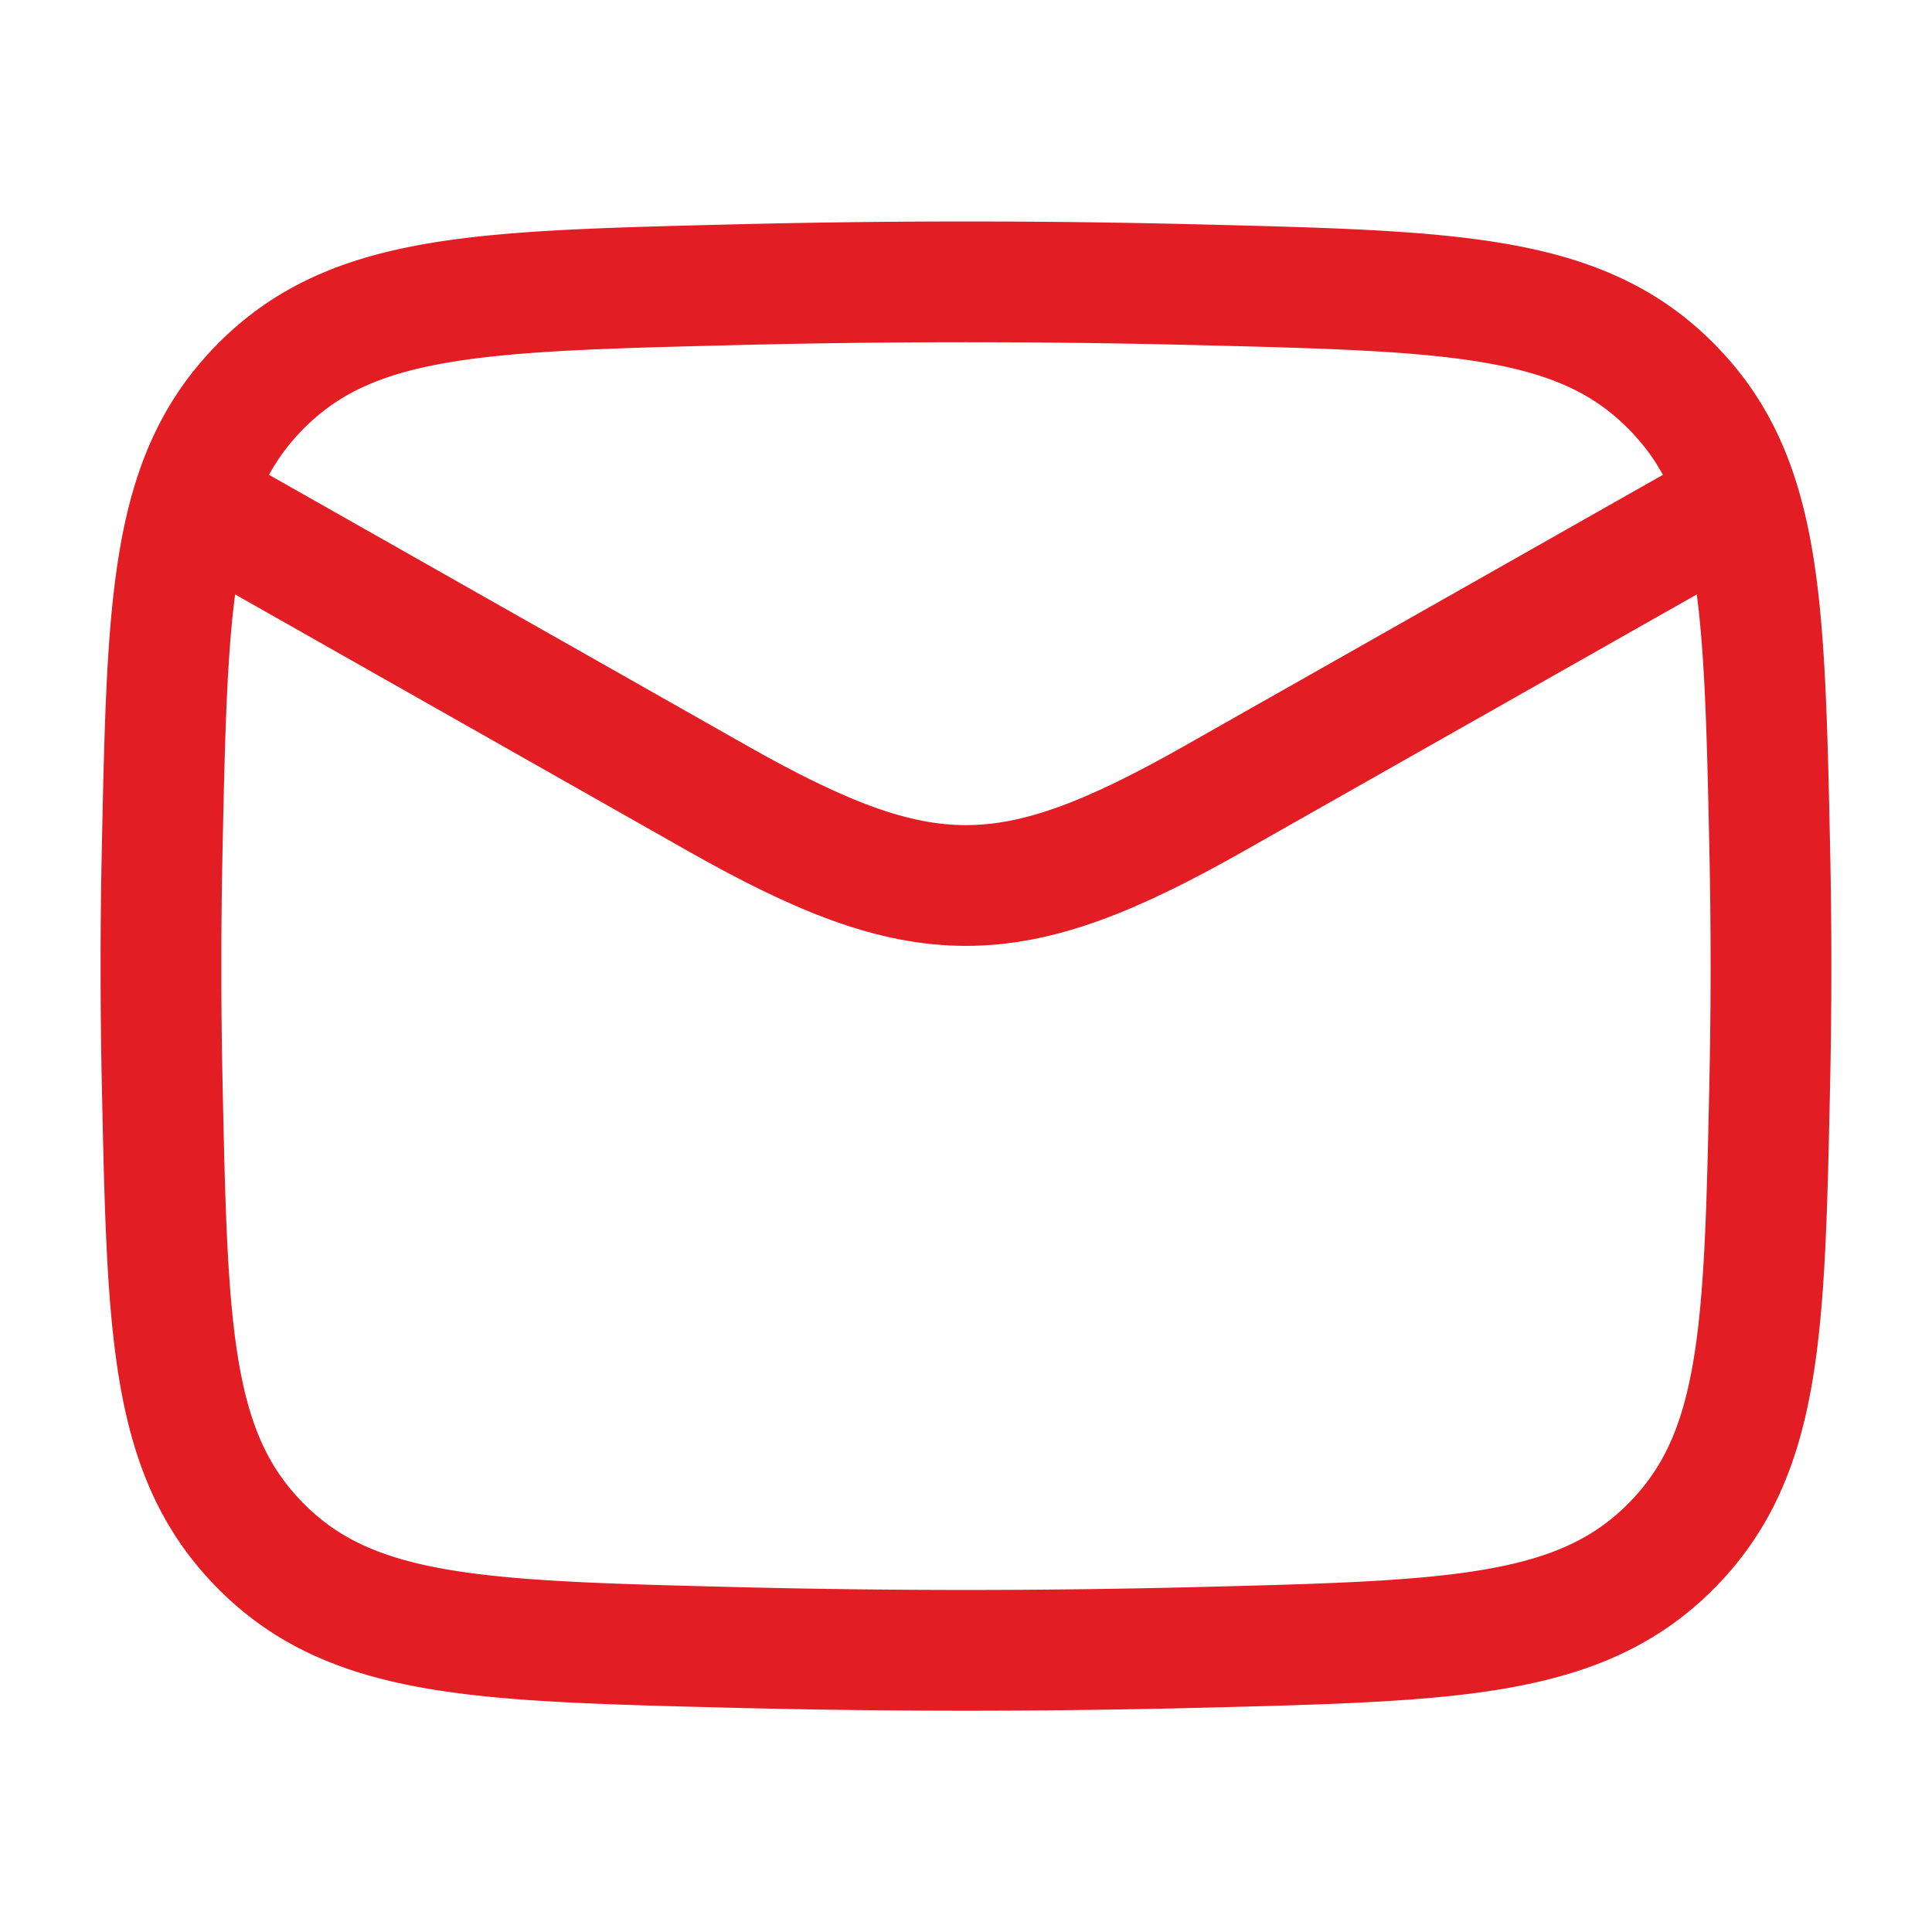 <svg xmlns="http://www.w3.org/2000/svg" width="32" height="32" fill="none"><path stroke="#E31D24" stroke-linejoin="round" stroke-width="2" d="m2.666 8 9.217 5.223c3.399 1.925 4.834 1.925 8.232 0L29.333 8"/><path stroke="#E31D24" stroke-linejoin="round" stroke-width="2" d="M2.687 17.969c.087 4.087.13 6.13 1.639 7.645 1.508 1.514 3.607 1.566 7.805 1.672 2.587.065 5.15.065 7.737 0 4.198-.106 6.297-.158 7.805-1.672s1.552-3.558 1.639-7.645a91.85 91.85 0 0 0 0-3.935c-.088-4.088-.131-6.131-1.64-7.645-1.507-1.514-3.606-1.567-7.804-1.672-2.588-.065-5.15-.065-7.737 0-4.198.105-6.297.158-7.805 1.672s-1.552 3.557-1.639 7.645a92.096 92.096 0 0 0 0 3.935Z"/></svg>